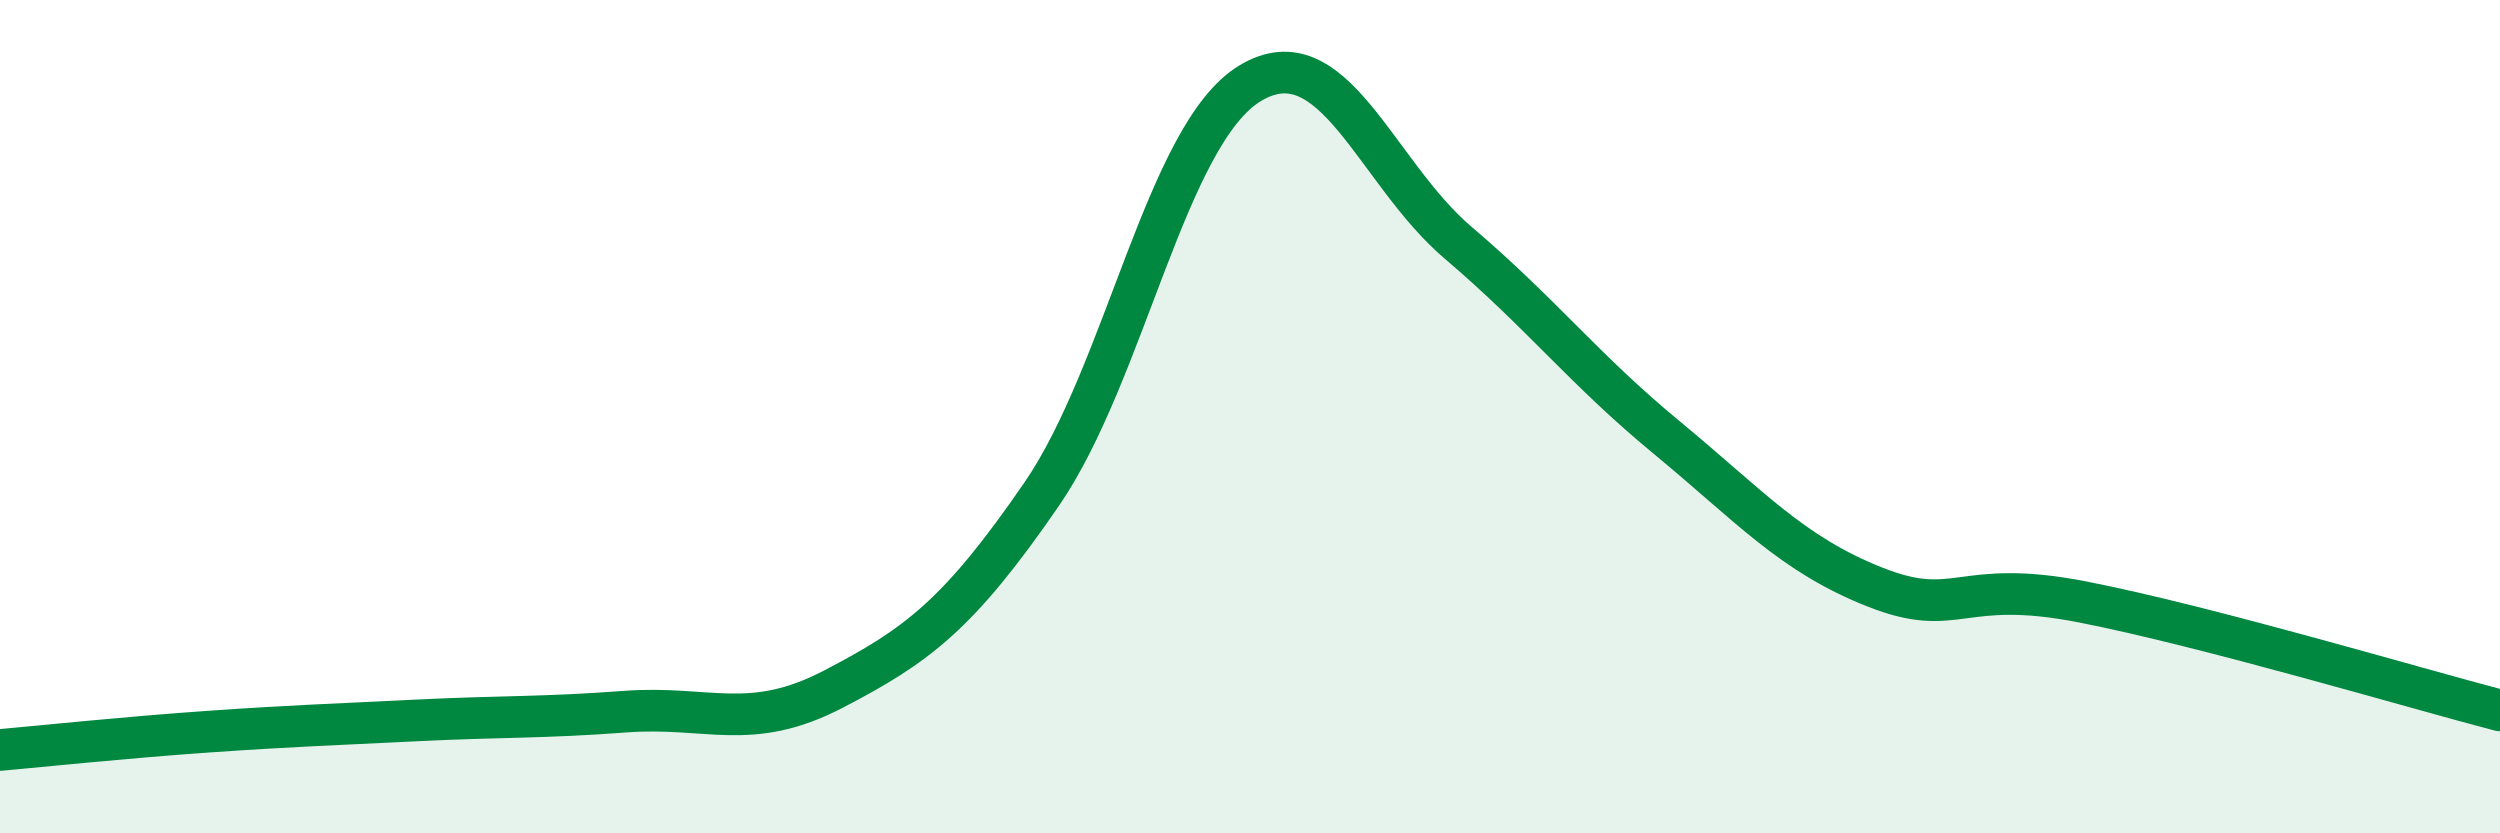 
    <svg width="60" height="20" viewBox="0 0 60 20" xmlns="http://www.w3.org/2000/svg">
      <path
        d="M 0,18 C 1,17.91 3,17.7 5,17.56 C 7,17.42 8,17.39 10,17.29 C 12,17.19 13,17.23 15,17.08 C 17,16.93 18,17.58 20,16.54 C 22,15.5 23,14.77 25,11.86 C 27,8.95 28,3.21 30,2 C 32,0.79 33,4.13 35,5.83 C 37,7.53 38,8.85 40,10.5 C 42,12.15 43,13.3 45,14.09 C 47,14.88 47,13.86 50,14.45 C 53,15.04 58,16.53 60,17.05L60 20L0 20Z"
        fill="#008740"
        opacity="0.1"
        stroke-linecap="round"
        stroke-linejoin="round"
      />
      <path
        d="M 0,18 C 1,17.91 3,17.7 5,17.56 C 7,17.42 8,17.39 10,17.29 C 12,17.19 13,17.23 15,17.08 C 17,16.93 18,17.58 20,16.54 C 22,15.5 23,14.77 25,11.86 C 27,8.95 28,3.21 30,2 C 32,0.79 33,4.13 35,5.83 C 37,7.53 38,8.85 40,10.5 C 42,12.15 43,13.3 45,14.09 C 47,14.88 47,13.86 50,14.45 C 53,15.04 58,16.53 60,17.05"
        stroke="#008740"
        stroke-width="1"
        fill="none"
        stroke-linecap="round"
        stroke-linejoin="round"
      />
    </svg>
  